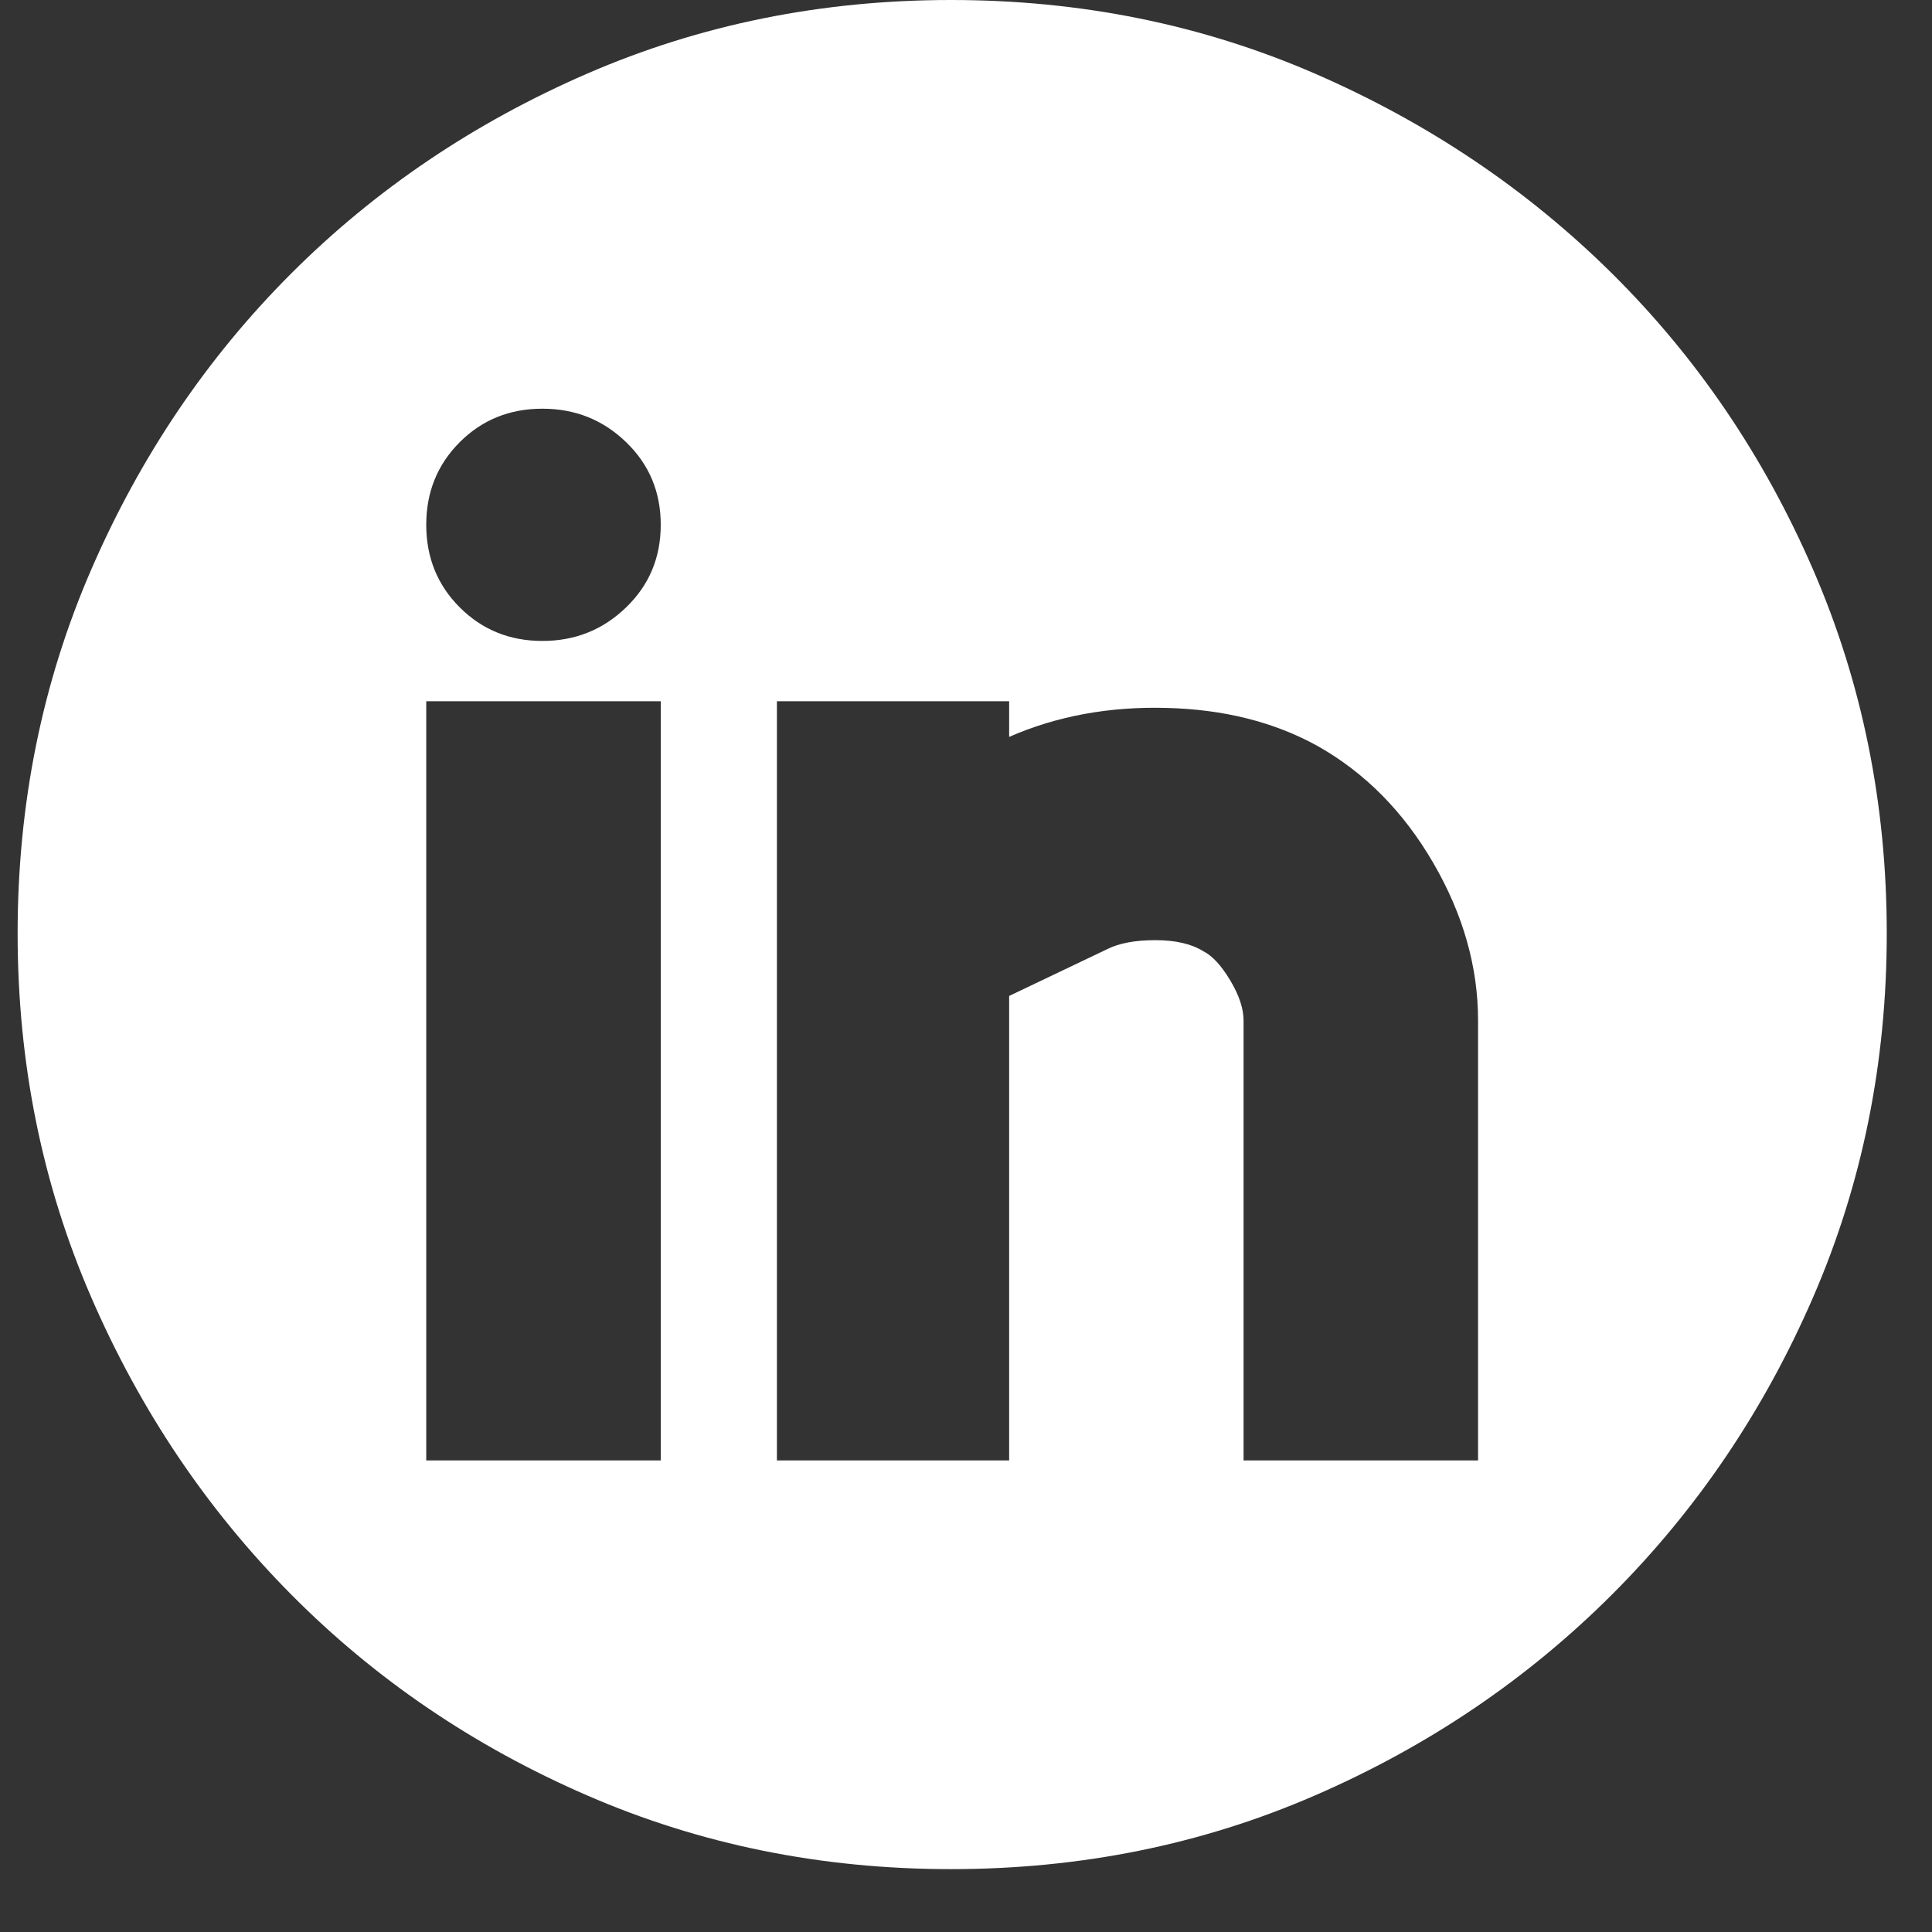 <svg width="24" height="24" viewBox="0 0 24 24" fill="none" xmlns="http://www.w3.org/2000/svg">
<rect x="0" y="0" width="24" height="24" fill="#333333" stroke="none"/>
<path d="M11.814 0C13.423 0 14.931 0.305 16.336 0.915C17.741 1.526 18.971 2.353 20.026 3.398C21.08 4.443 21.912 5.668 22.522 7.074C23.132 8.479 23.438 9.987 23.438 11.595C23.438 13.204 23.132 14.712 22.522 16.117C21.912 17.523 21.08 18.753 20.026 19.807C18.971 20.861 17.741 21.693 16.336 22.303C14.931 22.914 13.423 23.219 11.814 23.219C10.205 23.219 8.698 22.914 7.293 22.303C5.887 21.693 4.662 20.861 3.617 19.807C2.572 18.753 1.744 17.523 1.134 16.117C0.524 14.712 0.219 13.204 0.219 11.595C0.219 9.987 0.524 8.479 1.134 7.074C1.744 5.668 2.572 4.443 3.617 3.398C4.662 2.353 5.887 1.526 7.293 0.915C8.698 0.305 10.205 0 11.814 0ZM8.208 8.711H5.295V18.142H8.208V8.711ZM6.738 7.962C7.145 7.962 7.491 7.823 7.778 7.545C8.065 7.268 8.208 6.926 8.208 6.519C8.208 6.112 8.065 5.77 7.778 5.493C7.491 5.215 7.145 5.077 6.738 5.077C6.331 5.077 5.989 5.215 5.711 5.493C5.434 5.77 5.295 6.112 5.295 6.519C5.295 6.926 5.434 7.268 5.711 7.545C5.989 7.823 6.331 7.962 6.738 7.962ZM18.361 12.677C18.361 12.012 18.176 11.36 17.806 10.722C17.436 10.084 16.956 9.598 16.364 9.265C15.827 8.969 15.203 8.812 14.491 8.794C13.779 8.775 13.127 8.895 12.536 9.154V8.711H9.651V18.142H12.536V12.372L13.756 11.79C13.904 11.716 14.103 11.679 14.352 11.679C14.602 11.679 14.801 11.725 14.949 11.817C15.06 11.873 15.171 11.993 15.282 12.178C15.393 12.363 15.448 12.529 15.448 12.677V18.142H18.361V12.677Z" fill="white"/>
</svg>
